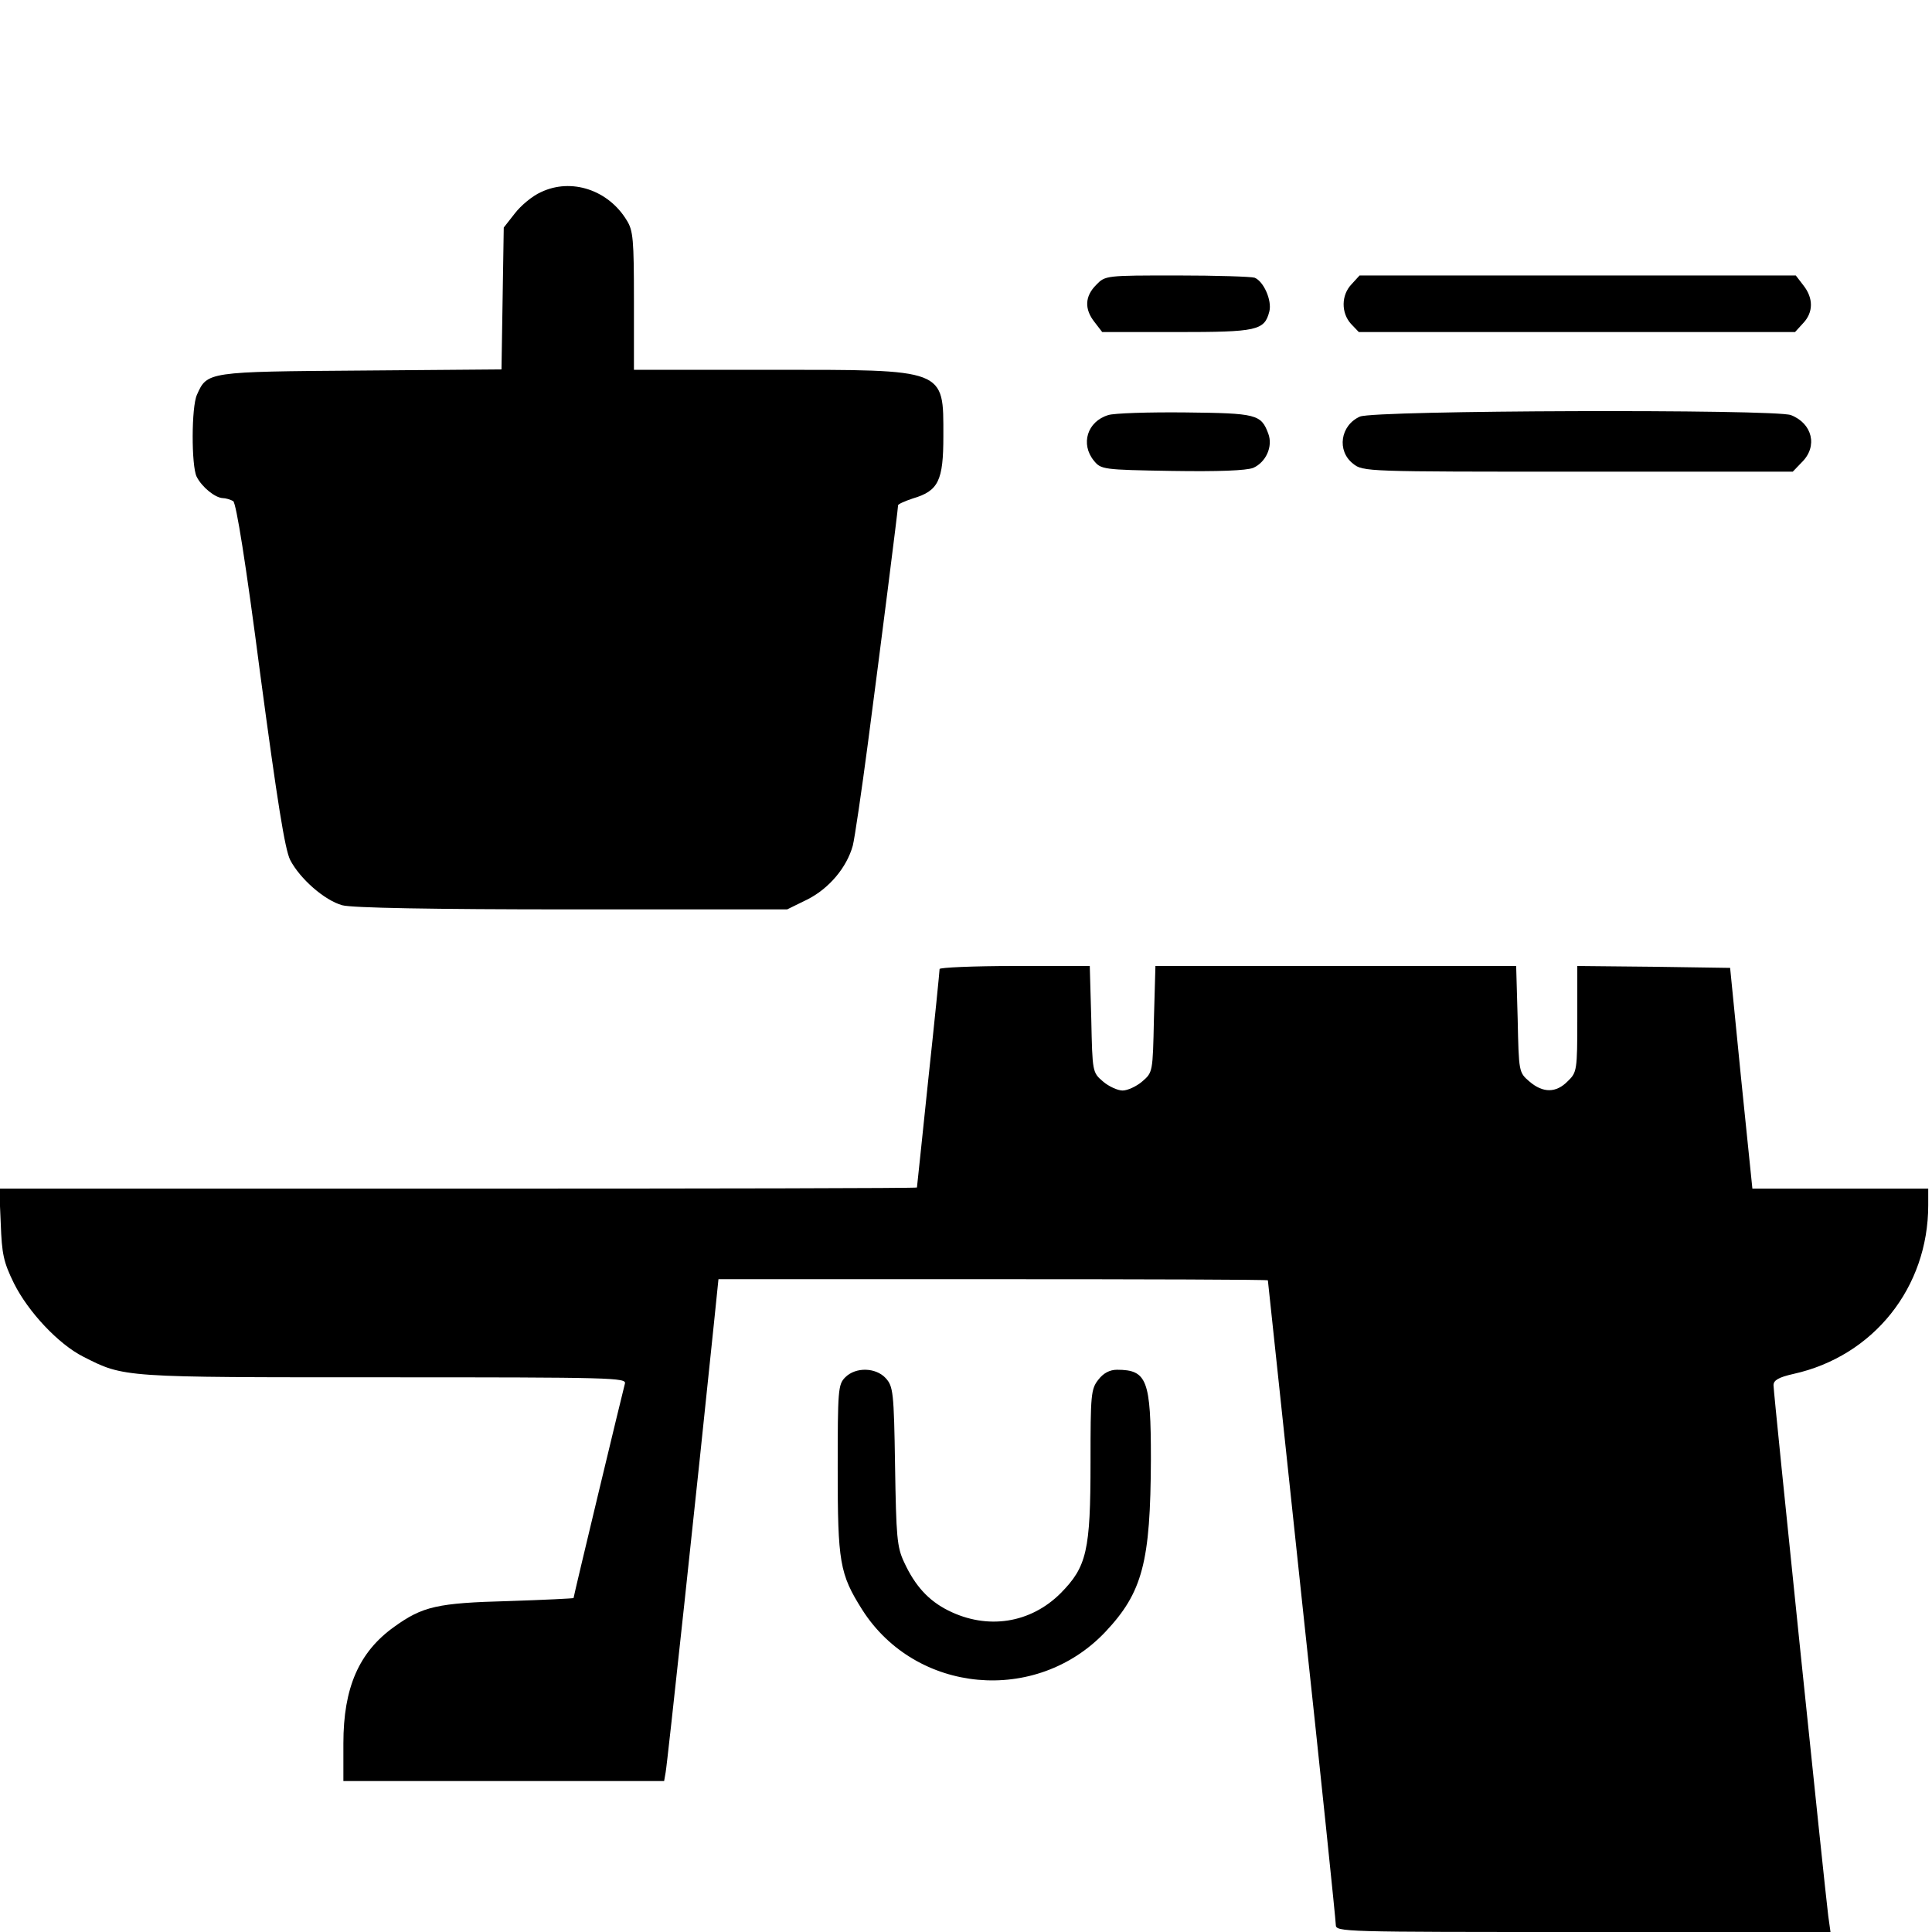 <?xml version="1.0" standalone="no"?>
<!DOCTYPE svg PUBLIC "-//W3C//DTD SVG 20010904//EN"
 "http://www.w3.org/TR/2001/REC-SVG-20010904/DTD/svg10.dtd">
<svg version="1.0" xmlns="http://www.w3.org/2000/svg"
 width="512pt" height="512pt" viewBox="0 0 512 512"
 preserveAspectRatio="xMidYMid meet">
<g transform="translate(0,512) scale(0.1,-0.1)"
fill="#000000" stroke="none">
<path d="M1434 4611 c-23 -10 -54 -36 -70 -57 l-29 -37 -3 -188 -3 -188 -372
-3 c-407 -3 -408 -3 -435 -64 -15 -32 -15 -188 -1 -217 14 -28 49 -56 69 -57
8 0 21 -4 28 -8 8 -6 33 -160 72 -461 45 -336 65 -462 79 -490 26 -50 91 -107
138 -120 25 -7 237 -11 609 -11 l570 0 53 26 c58 29 105 85 121 143 5 20 23
142 40 271 33 251 80 621 80 631 0 3 18 11 39 18 68 20 81 47 81 165 0 180 10
176 -460 176 l-360 0 0 183 c0 162 -2 186 -19 213 -49 81 -147 113 -227 75z"/>
<path d="M2905 4365 c-30 -30 -32 -64 -4 -99 l20 -26 198 0 c213 0 232 4 245
55 7 29 -15 79 -39 89 -9 3 -102 6 -206 6 -188 0 -190 0 -214 -25z"/>
<path d="M3582 4367 c-28 -29 -28 -76 -2 -105 l21 -22 578 0 578 0 21 23 c28
29 28 67 1 101 l-20 26 -578 0 -578 0 -21 -23z"/>
<path d="M2937 4020 c-56 -17 -74 -77 -38 -121 19 -23 23 -24 206 -27 126 -2
197 1 216 8 34 15 53 57 40 91 -19 51 -31 54 -220 56 -97 1 -189 -2 -204 -7z"/>
<path d="M3604 4016 c-52 -23 -62 -91 -18 -125 26 -21 35 -21 596 -21 l569 0
24 25 c43 42 28 103 -29 125 -44 16 -1103 13 -1142 -4z"/>
<path d="M2490 2552 c0 -5 -13 -136 -30 -293 -16 -156 -30 -285 -30 -286 0 -2
-547 -3 -1216 -3 l-1216 0 4 -93 c3 -80 7 -101 35 -158 38 -76 118 -161 183
-194 110 -56 101 -55 797 -55 609 0 644 -1 639 -17 -5 -18 -136 -563 -136
-568 0 -1 -78 -5 -172 -8 -189 -5 -228 -14 -303 -68 -94 -67 -135 -162 -135
-309 l0 -100 425 0 425 0 4 23 c4 18 86 782 128 1190 l12 117 728 0 c400 0
728 -1 728 -3 0 -2 41 -382 90 -846 50 -463 90 -851 90 -862 0 -19 16 -19 656
-19 l655 0 -6 43 c-8 61 -145 1384 -145 1406 0 13 13 21 53 30 212 47 357 229
357 447 l0 44 -233 0 -233 0 -30 293 -29 292 -203 3 -202 2 0 -140 c0 -136 -1
-142 -25 -165 -31 -32 -66 -32 -102 -1 -28 24 -28 25 -31 165 l-4 141 -478 0
-478 0 -4 -141 c-3 -140 -3 -141 -31 -165 -15 -13 -39 -24 -52 -24 -13 0 -37
11 -52 24 -28 24 -28 25 -31 165 l-4 141 -199 0 c-109 0 -199 -4 -199 -8z"/>
<path d="M2240 1470 c-19 -19 -20 -33 -20 -243 0 -247 5 -278 65 -373 142
-223 461 -252 644 -59 99 105 120 185 121 458 0 210 -10 237 -90 237 -19 0
-36 -9 -49 -26 -20 -25 -21 -40 -21 -219 0 -235 -10 -277 -79 -347 -80 -80
-194 -98 -298 -46 -52 26 -88 65 -117 128 -19 40 -21 68 -24 255 -3 197 -5
211 -25 233 -26 28 -79 30 -107 2z"/>
</g>
</svg>

